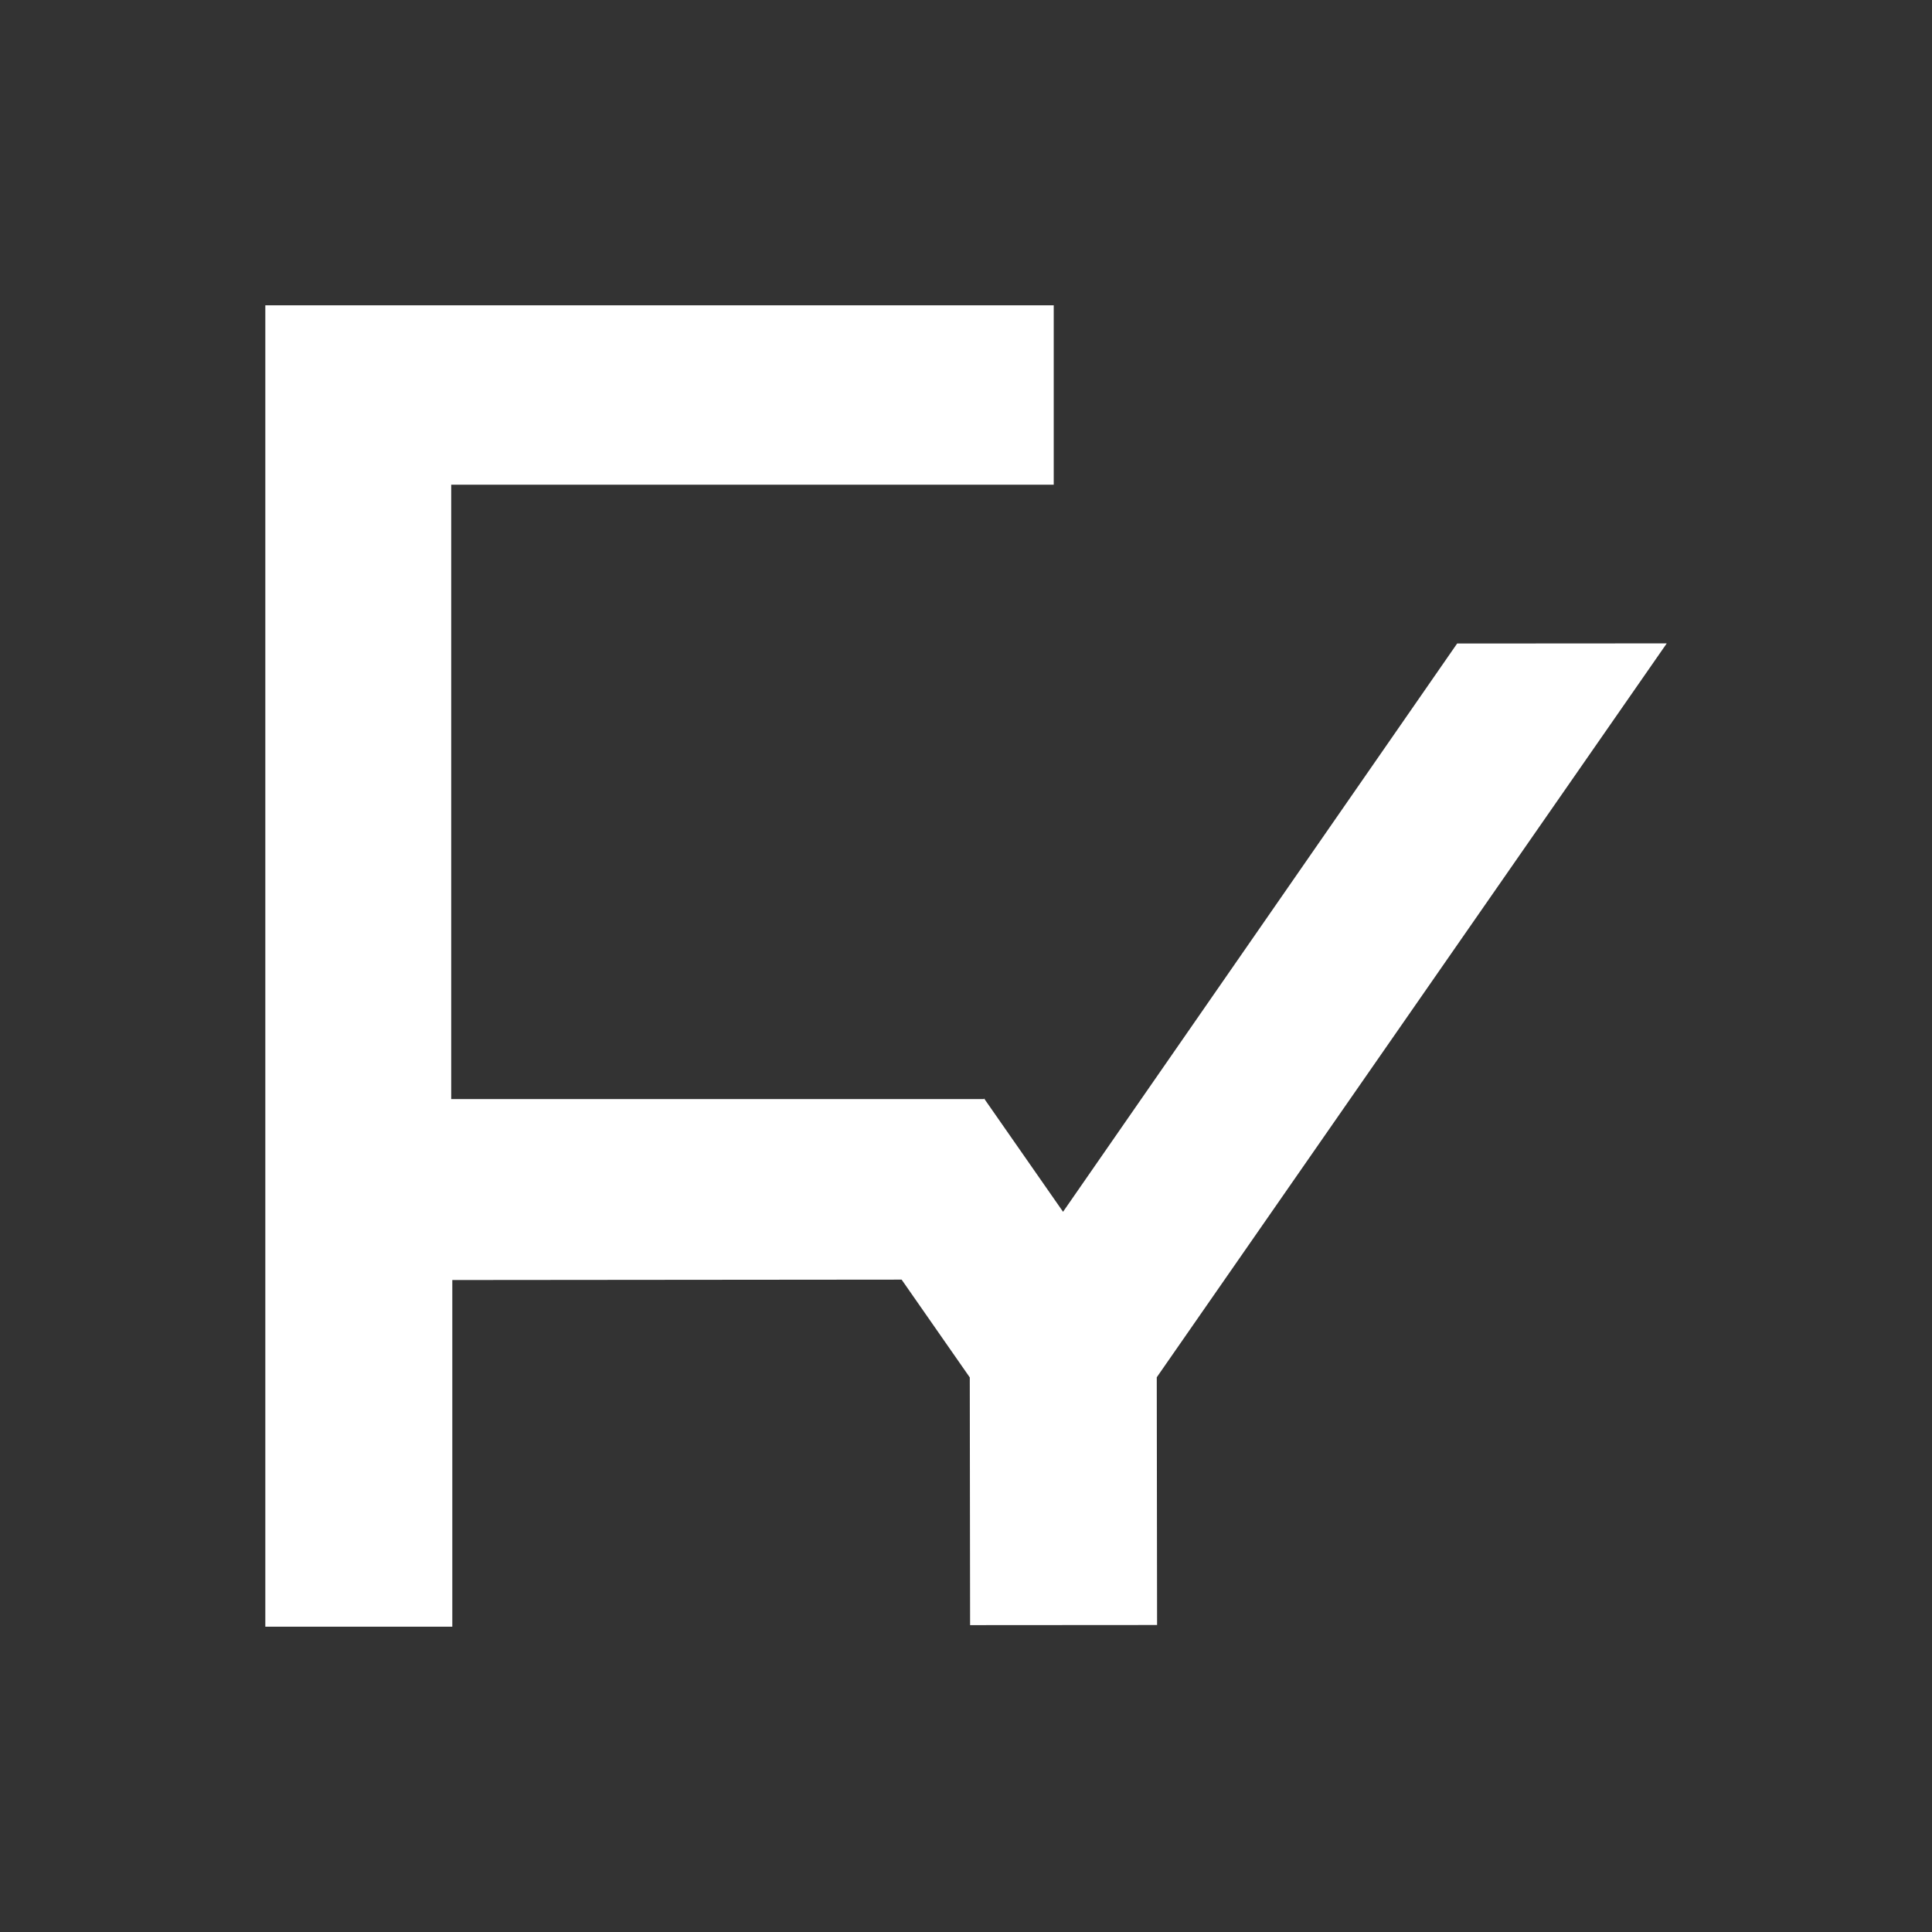 <svg viewBox="0 0 2000 2000" version="1.1" xmlns="http://www.w3.org/2000/svg">
  <rect x="0" y="0" width="2000" height="2000" fill="#333333" stroke="none"/>
  <defs>
    <style>
      .cls-1 {
        fill: #fff;
      }
    </style>
  </defs>
  
  <g>
    <g id="Layer_1">
      <path d="M1018.66,1137.04l81.81,117.41,407.97-588.29,216.9-.14-527.86,759.74.33,256.44-193.57.13-.33-256.44-70.55-101.23-465.13.42v358.87s-193.57,0-193.57,0V316.05s816.16,0,816.16,0v185.72s-623.73,0-623.73,0v636.01h552.08s81.3,116.66,81.3,116.66l407.97-588.29h216.9s-527.86,759.6-527.86,759.6v256.44s-193.24,0-193.24,0v-256.31" class="cls-1"></path>
    </g>
  </g>
</svg>